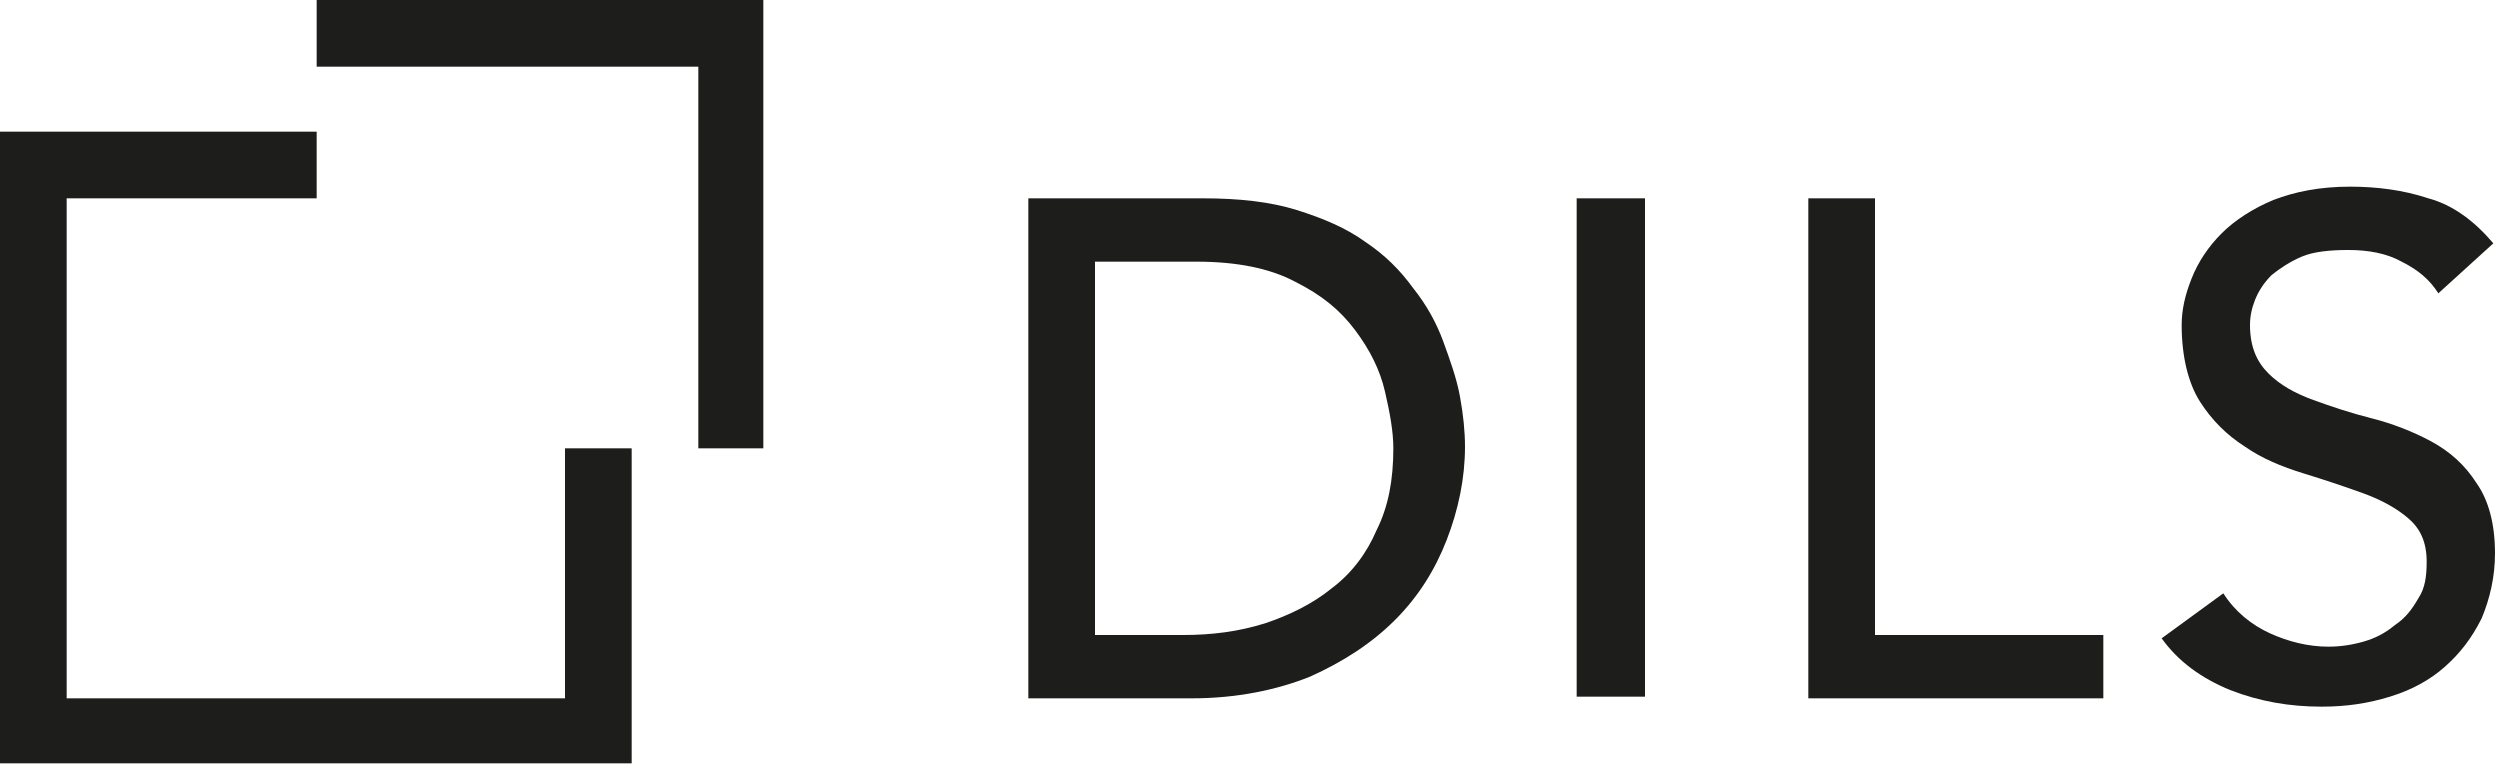 <?xml version="1.0" encoding="UTF-8"?> <svg xmlns="http://www.w3.org/2000/svg" xmlns:xlink="http://www.w3.org/1999/xlink" version="1.1" id="Livello_1" x="0px" y="0px" viewBox="0 0 150 46.7" style="enable-background:new 0 0 150 46.7;" xml:space="preserve"> <style type="text/css"> .st0{fill:#1D1D1B;} .st1{clip-path:url(#SVGID_2_);fill:#1D1D1B;} .st2{clip-path:url(#SVGID_4_);fill:#1D1D1B;} </style> <polygon class="st0" points="0,7.9 0,45.8 37.9,45.8 37.9,26.9 33.9,26.9 33.9,41.9 4,41.9 4,11.9 19,11.9 19,7.9 "></polygon> <polygon class="st0" points="19,0 19,4 41.9,4 41.9,26.9 45.8,26.9 45.8,0 "></polygon> <g> <defs> <rect id="SVGID_1_" width="150" height="45.8"></rect> </defs> <clipPath id="SVGID_2_"> <use xlink:href="#SVGID_1_" style="overflow:visible;"></use> </clipPath> <path class="st1" d="M61.8,11.9h10.4c2.1,0,4,0.2,5.6,0.7c1.6,0.5,3,1.1,4.1,1.9c1.2,0.8,2.1,1.7,2.9,2.8c0.8,1,1.4,2.1,1.8,3.2 c0.4,1.1,0.8,2.2,1,3.3c0.2,1.1,0.3,2.1,0.3,3c0,1.9-0.4,3.8-1.1,5.6c-0.7,1.8-1.7,3.4-3.1,4.8c-1.4,1.4-3.1,2.5-5.1,3.4 c-2,0.8-4.4,1.3-7.1,1.3h-9.8V11.9z M65.9,38.1H71c1.7,0,3.3-0.2,4.9-0.7c1.5-0.5,2.9-1.2,4-2.1c1.2-0.9,2.1-2.1,2.7-3.5 c0.7-1.4,1-3,1-4.9c0-1-0.2-2.1-0.5-3.4c-0.3-1.3-0.9-2.5-1.8-3.7c-0.9-1.2-2-2.1-3.6-2.9c-1.5-0.8-3.5-1.2-5.9-1.2h-6.1V38.1z"></path> </g> <rect x="94.6" y="11.9" class="st0" width="4.1" height="29.9"></rect> <polygon class="st0" points="108.5,11.9 112.5,11.9 112.5,38.1 126.2,38.1 126.2,41.9 108.5,41.9 "></polygon> <g> <defs> <rect id="SVGID_3_" width="150" height="45.8"></rect> </defs> <clipPath id="SVGID_4_"> <use xlink:href="#SVGID_3_" style="overflow:visible;"></use> </clipPath> <path class="st2" d="M133.4,35.6c0.7,1.1,1.7,1.9,2.8,2.4c1.1,0.5,2.3,0.8,3.5,0.8c0.7,0,1.4-0.1,2.1-0.3c0.7-0.2,1.3-0.5,1.9-1 c0.6-0.4,1-0.9,1.4-1.6c0.4-0.6,0.5-1.3,0.5-2.2c0-1.2-0.4-2-1.1-2.6c-0.7-0.6-1.6-1.1-2.7-1.5c-1.1-0.4-2.3-0.8-3.6-1.2 c-1.3-0.4-2.5-0.9-3.5-1.6c-1.1-0.7-2-1.6-2.7-2.7c-0.7-1.1-1.1-2.7-1.1-4.6c0-0.9,0.2-1.8,0.6-2.8s1-1.9,1.8-2.7 c0.8-0.8,1.9-1.5,3.1-2c1.3-0.5,2.8-0.8,4.6-0.8c1.6,0,3.2,0.2,4.7,0.7c1.5,0.4,2.8,1.4,3.9,2.7l-3.3,3c-0.5-0.8-1.2-1.4-2.2-1.9 c-0.9-0.5-2-0.7-3.2-0.7c-1.1,0-2.1,0.1-2.8,0.4c-0.7,0.3-1.3,0.7-1.8,1.1c-0.5,0.5-0.8,1-1,1.5c-0.2,0.5-0.3,1-0.3,1.5 c0,1.3,0.4,2.2,1.1,2.9c0.7,0.7,1.6,1.2,2.7,1.6c1.1,0.4,2.3,0.8,3.5,1.1s2.5,0.8,3.6,1.4c1.1,0.6,2,1.4,2.7,2.5 c0.7,1,1.1,2.4,1.1,4.2c0,1.4-0.3,2.7-0.8,3.9c-0.6,1.2-1.3,2.1-2.2,2.9c-0.9,0.8-2,1.4-3.3,1.8c-1.3,0.4-2.6,0.6-4.1,0.6 c-1.9,0-3.7-0.3-5.5-1c-1.7-0.7-3.1-1.7-4.1-3.1L133.4,35.6z"></path> </g> </svg> 